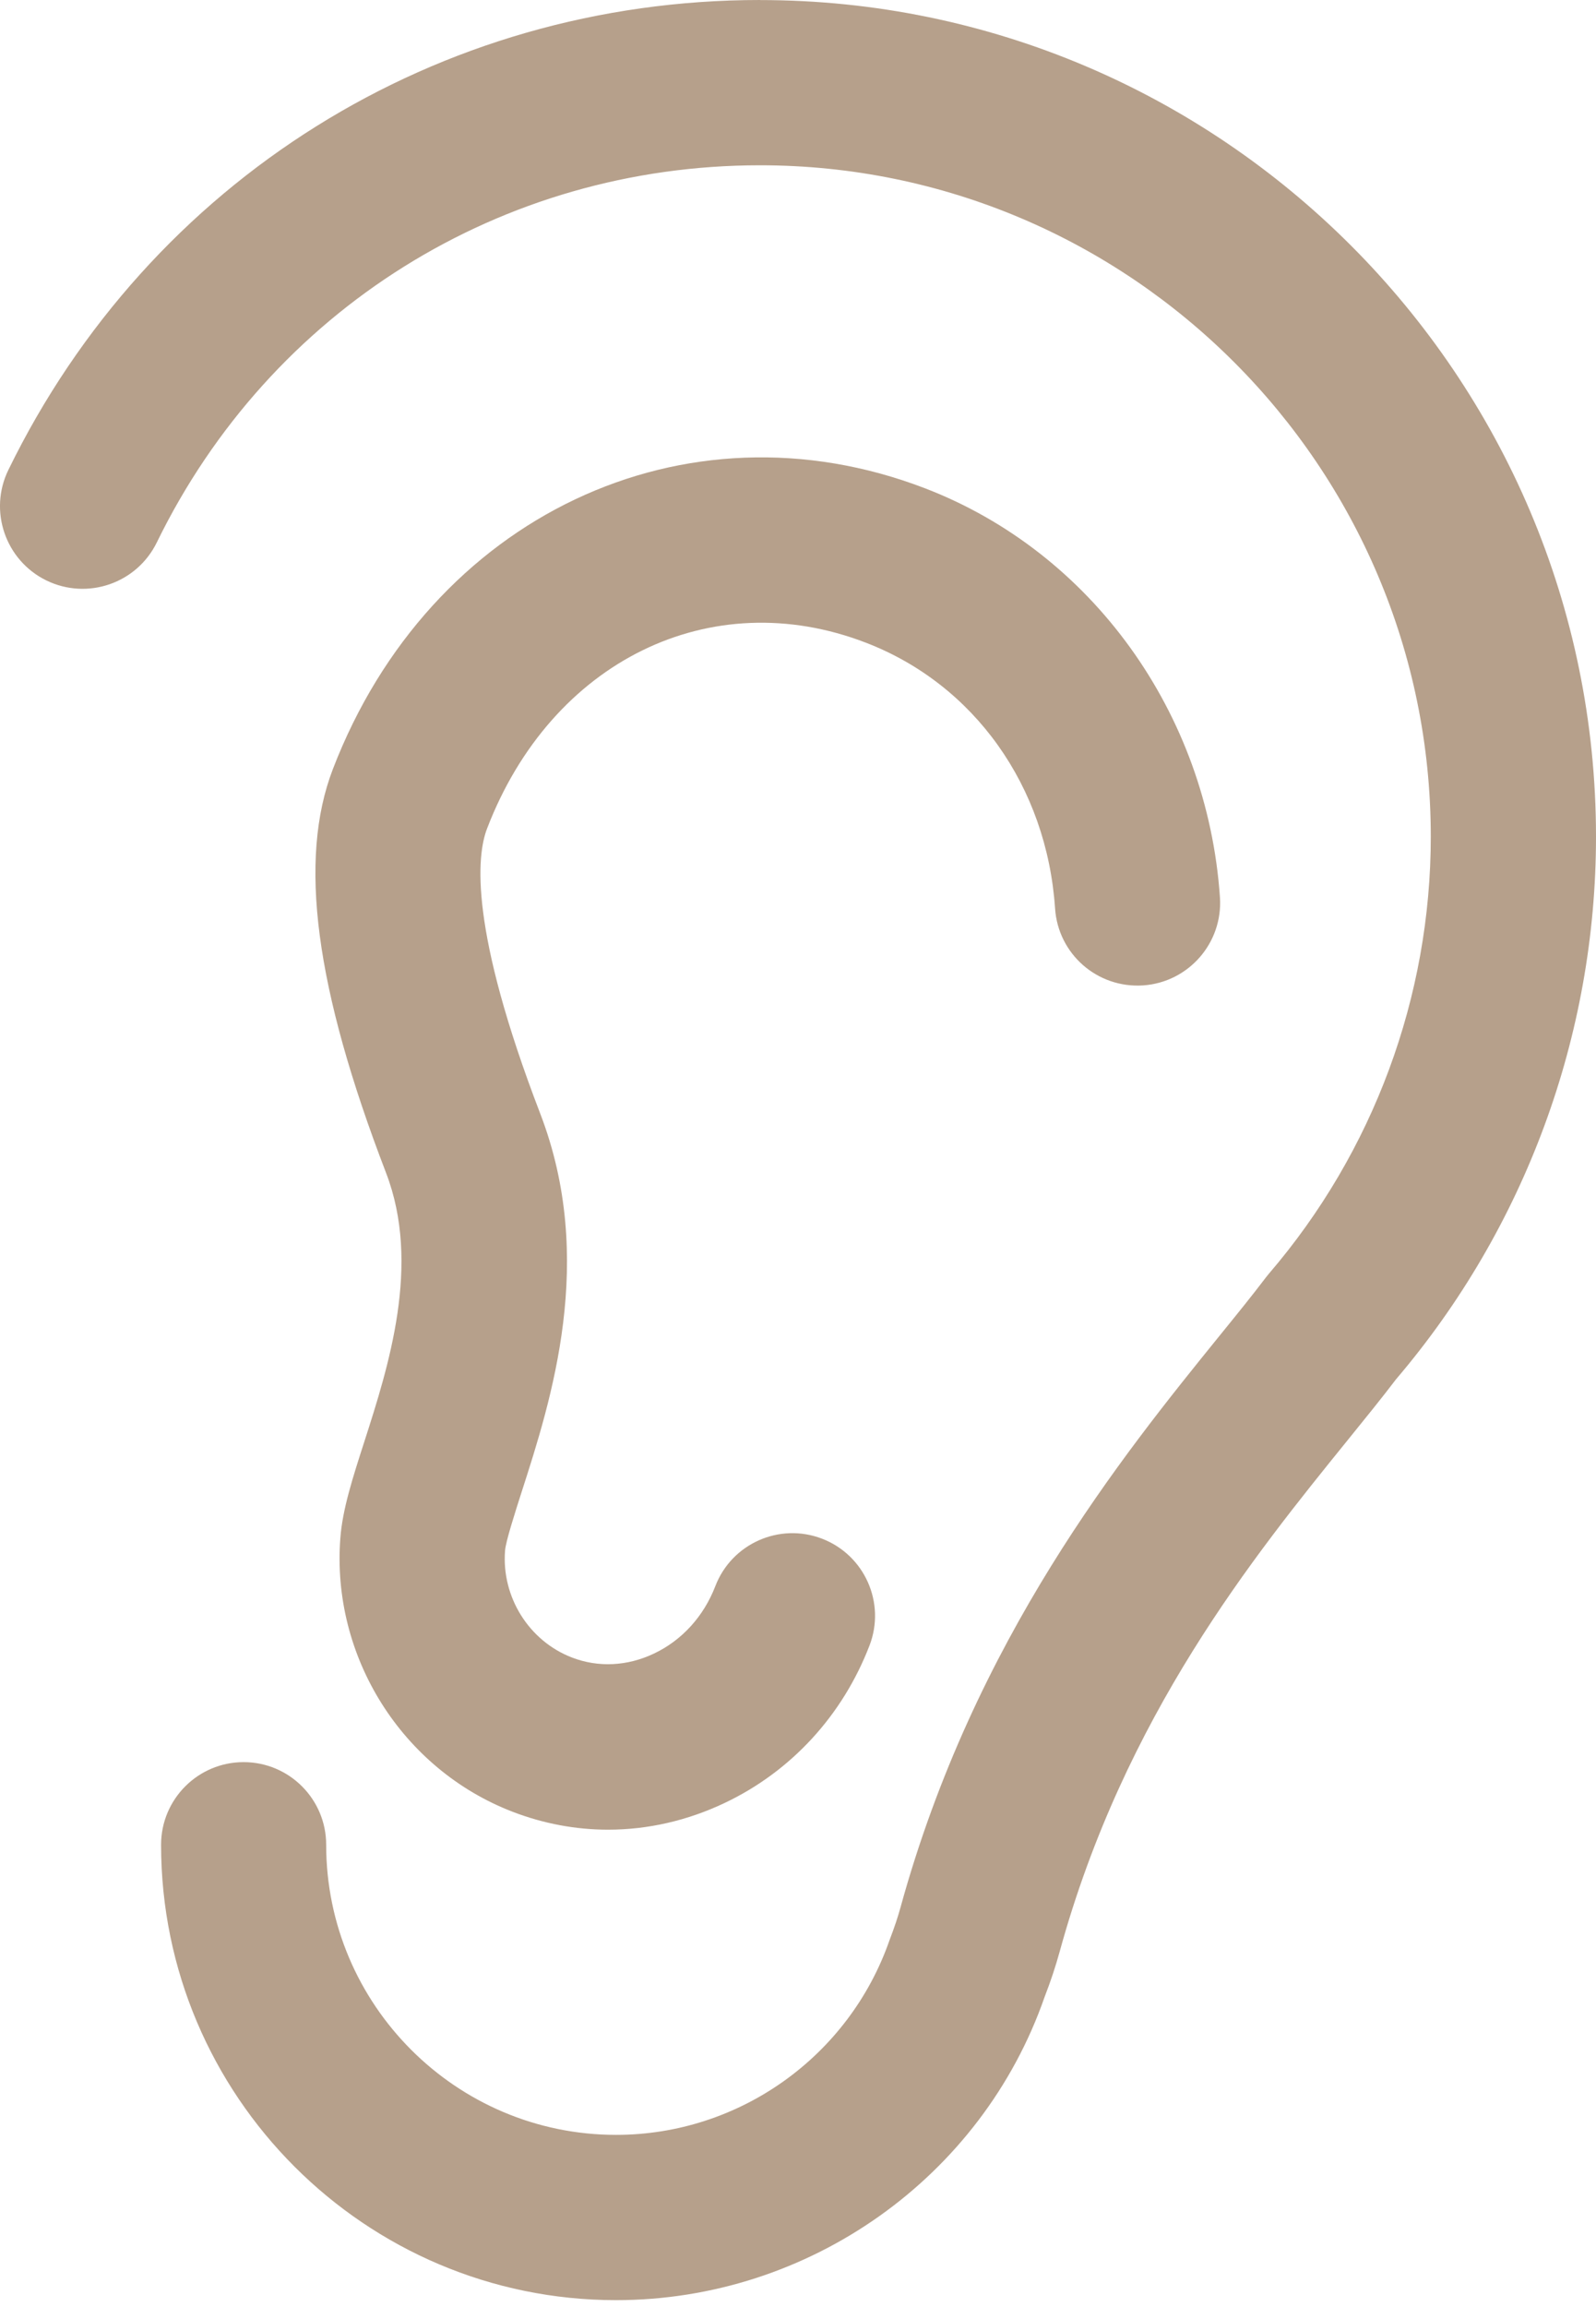 <?xml version="1.0" encoding="UTF-8"?> <svg xmlns="http://www.w3.org/2000/svg" width="27" height="39" viewBox="0 0 27 39" fill="none"> <path d="M12.856 0C7.406 0 2.534 3.043 0.142 7.943C-0.197 8.636 0.091 9.473 0.784 9.812C1.478 10.15 2.314 9.863 2.653 9.169C4.574 5.237 8.483 2.794 12.857 2.794C19.114 2.794 24.205 7.885 24.205 14.143C24.205 16.849 23.234 19.471 21.47 21.527L21.418 21.591C21.191 21.891 20.924 22.22 20.63 22.582C18.979 24.62 16.484 27.702 15.233 32.248C15.188 32.41 15.135 32.571 15.049 32.796C14.363 34.766 12.503 36.089 10.422 36.089C7.718 36.089 5.518 33.889 5.518 31.185C5.518 30.414 4.893 29.788 4.121 29.788C3.35 29.788 2.725 30.414 2.725 31.185C2.725 35.43 6.178 38.883 10.422 38.883C13.691 38.883 16.611 36.806 17.672 33.757C17.777 33.486 17.858 33.241 17.928 32.987C19.023 29.006 21.207 26.31 22.802 24.341C23.104 23.968 23.381 23.627 23.618 23.315C25.799 20.758 27 17.502 27 14.143C26.999 6.345 20.654 0.001 12.857 0.001L12.856 0Z" fill="#B6A08B"></path> <path d="M14.647 10.864C16.481 11.569 17.709 13.291 17.849 15.358C17.901 16.128 18.564 16.709 19.338 16.658C20.108 16.605 20.69 15.939 20.638 15.169C20.425 12.052 18.468 9.338 15.65 8.255C11.582 6.692 7.273 8.732 5.631 13.002C5.043 14.533 5.329 16.702 6.531 19.827C7.127 21.377 6.57 23.106 6.164 24.369C5.966 24.983 5.795 25.512 5.758 25.997C5.602 28.005 6.802 29.909 8.674 30.628C9.197 30.829 9.742 30.93 10.287 30.93C10.958 30.93 11.629 30.778 12.262 30.477C13.386 29.943 14.255 28.998 14.71 27.816C14.987 27.096 14.627 26.288 13.907 26.011C13.187 25.734 12.378 26.093 12.101 26.814C11.905 27.323 11.537 27.729 11.063 27.953C10.613 28.167 10.121 28.191 9.677 28.02C8.949 27.741 8.483 26.997 8.544 26.213C8.556 26.057 8.711 25.576 8.823 25.226C9.328 23.66 10.089 21.295 9.139 18.824C7.942 15.711 8.061 14.469 8.24 14.006C9.327 11.175 12.023 9.854 14.647 10.864L14.647 10.864Z" fill="#B6A08B"></path> </svg> 